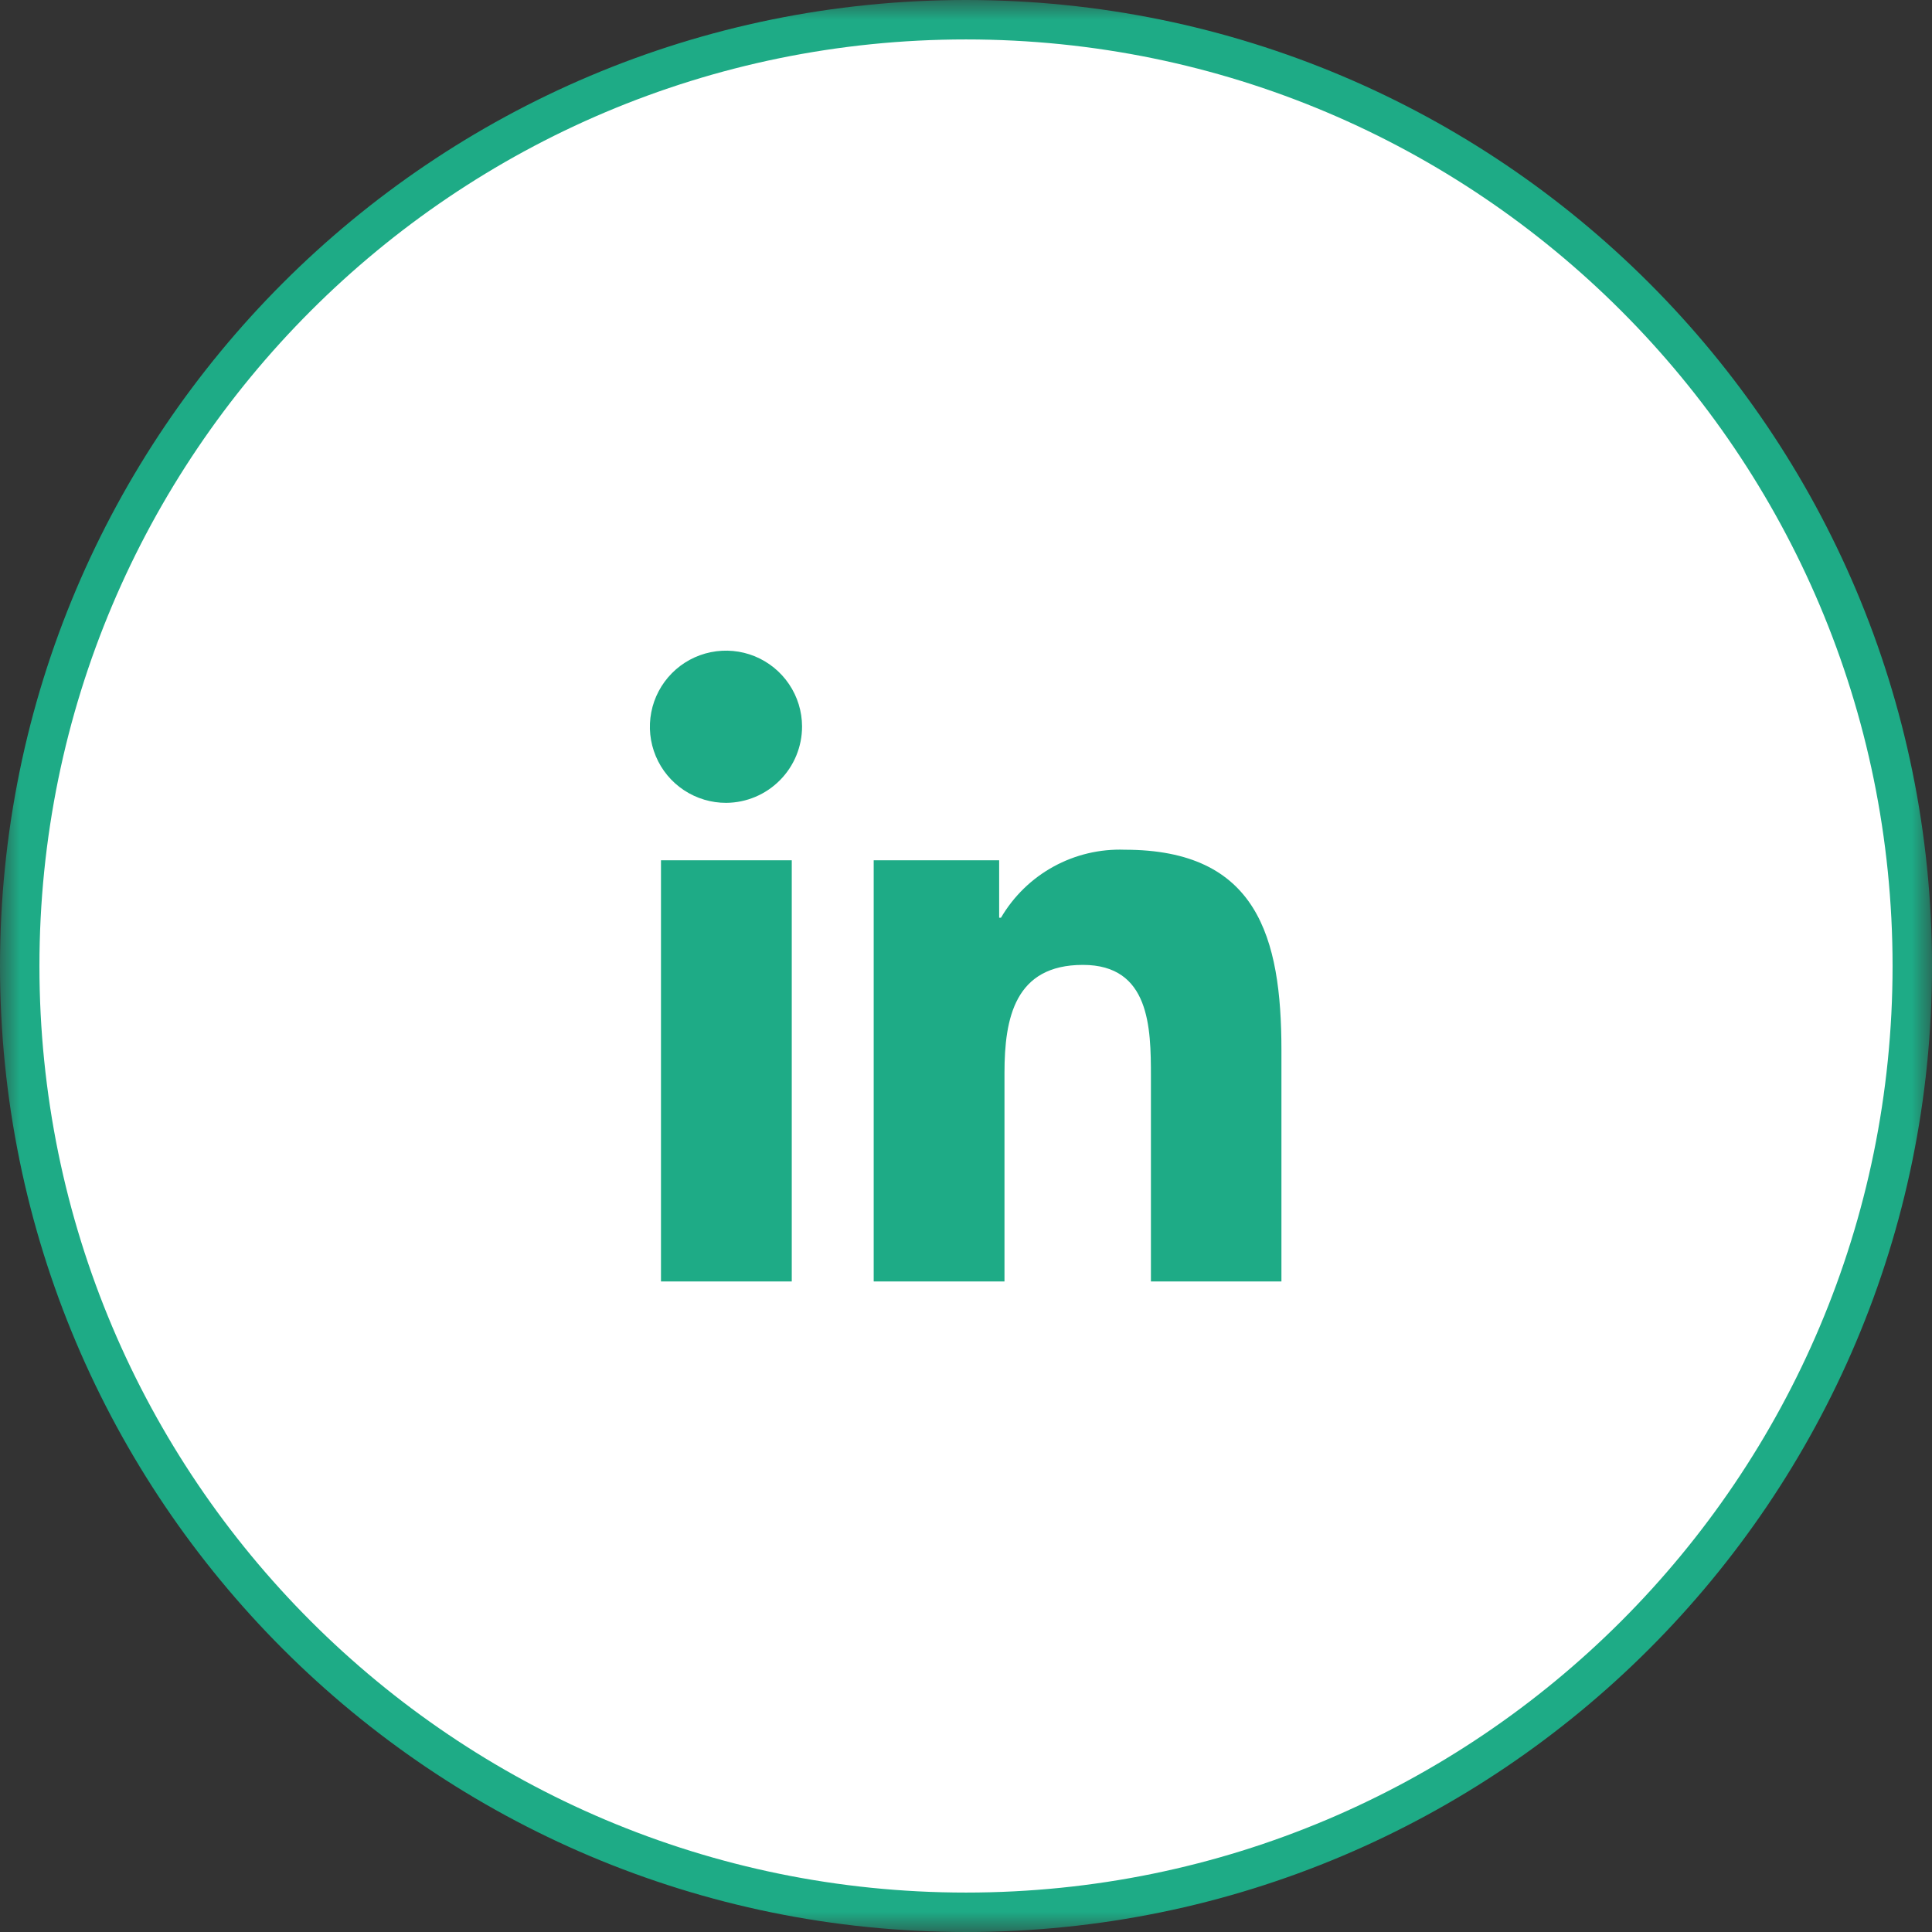 <svg width="49" height="49" viewBox="0 0 49 49" fill="none" xmlns="http://www.w3.org/2000/svg">
<rect x="0" y="0" width="49" height="49" fill="#333333" stroke="none"/>
<g id="Group 17751 1" clip-path="url(#clip0_1202_599)">
<g id="Clip path group">
<mask id="mask0_1202_599" style="mask-type:luminance" maskUnits="userSpaceOnUse" x="0" y="0" width="49" height="49">
<g id="clip0_949_2054">
<path id="Vector" d="M49 0H0V49H49V0Z" fill="white"/>
</g>
</mask>
<g mask="url(#mask0_1202_599)">
<g id="Group">
<path id="Vector_2" d="M24.5 48.5C37.755 48.5 48.5 37.755 48.5 24.5C48.5 11.245 37.755 0.5 24.5 0.5C11.245 0.5 0.5 11.245 0.5 24.5C0.5 37.755 11.245 48.5 24.5 48.5Z" fill="white" stroke="#1EAB86"/>
<path id="Vector_3" d="M20.081 32.501H16.764V21.819H20.081V32.501ZM18.421 20.362C18.04 20.364 17.666 20.252 17.348 20.042C17.029 19.831 16.78 19.531 16.633 19.179C16.485 18.827 16.445 18.439 16.518 18.064C16.59 17.689 16.773 17.345 17.041 17.074C17.31 16.802 17.653 16.617 18.027 16.541C18.401 16.465 18.789 16.501 19.143 16.645C19.496 16.79 19.799 17.036 20.012 17.352C20.226 17.669 20.341 18.041 20.342 18.423C20.343 18.934 20.141 19.425 19.781 19.788C19.422 20.151 18.933 20.358 18.421 20.362ZM32.5 32.501H29.19V27.301C29.19 26.062 29.165 24.472 27.465 24.472C25.74 24.472 25.476 25.818 25.476 27.211V32.501H22.159V21.819H25.341V23.276H25.387C25.706 22.731 26.166 22.283 26.718 21.98C27.271 21.676 27.896 21.528 28.526 21.551C31.883 21.551 32.5 23.762 32.5 26.634V32.501Z" fill="#1EAB86"/>
</g>
</g>
</g>
</g>
<defs>
<clipPath id="clip0_1202_599">
<rect width="49" height="49" fill="white"/>
</clipPath>
</defs>
</svg>
